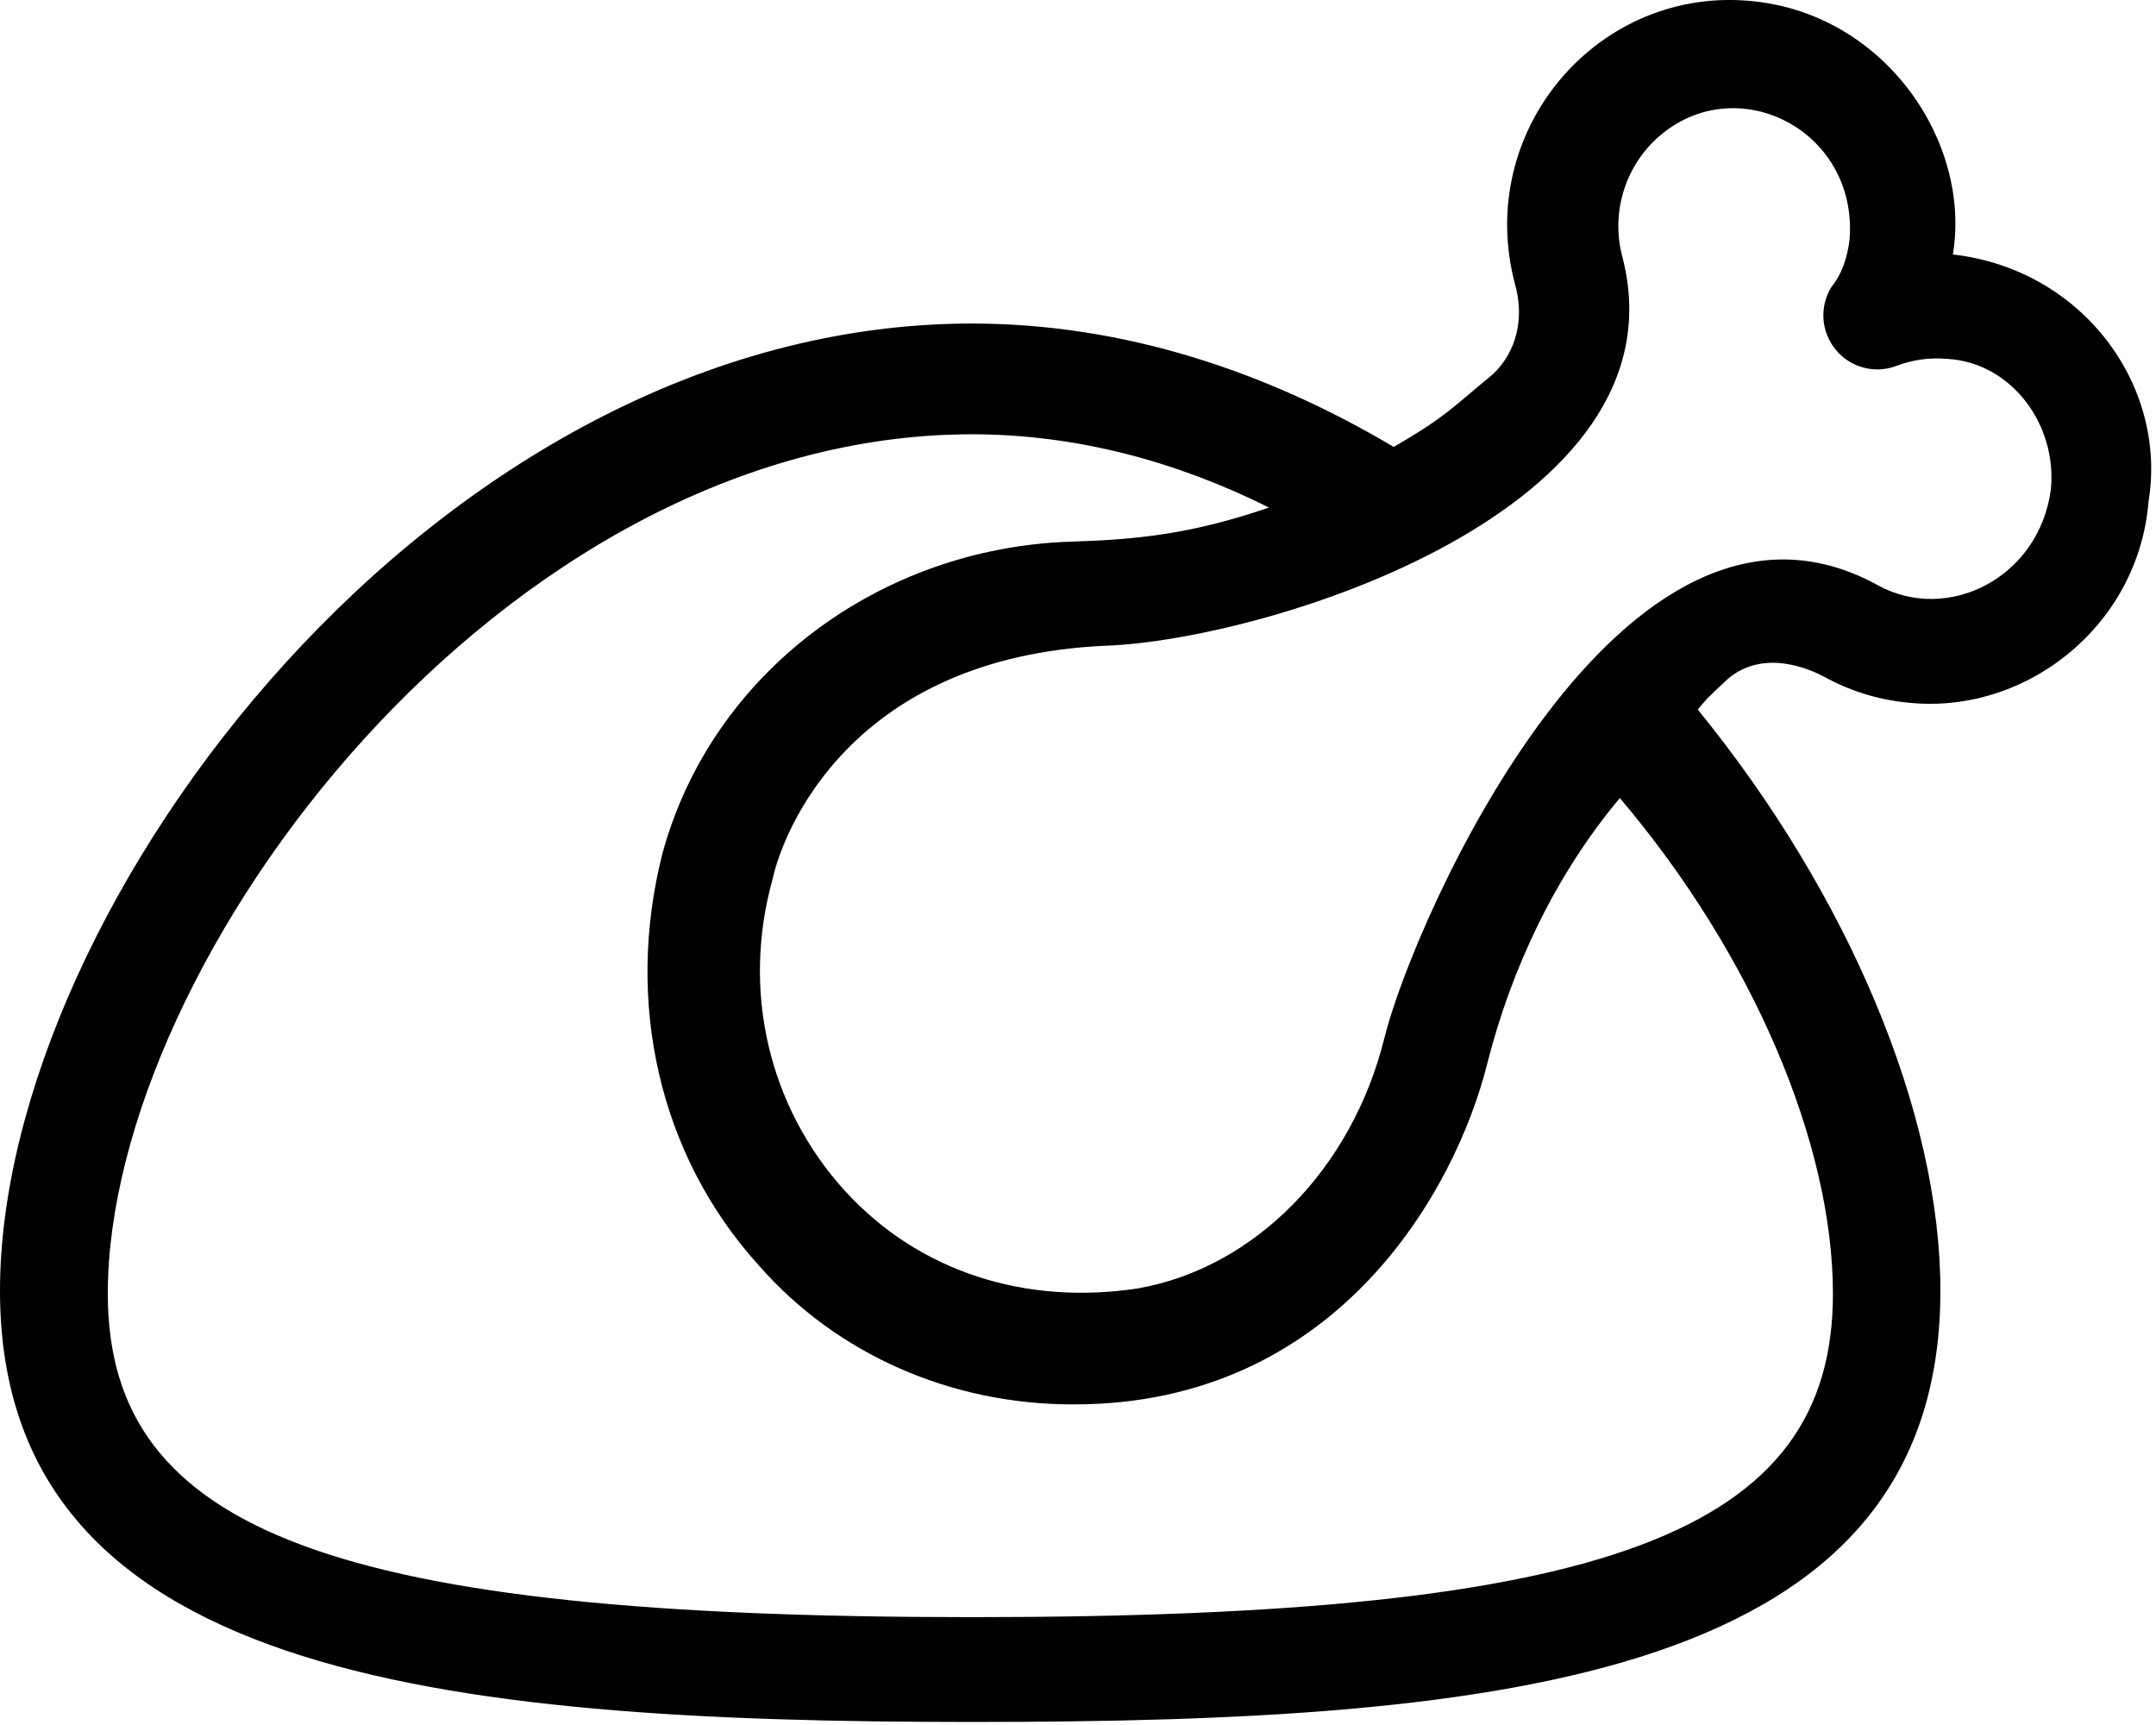 <svg xmlns="http://www.w3.org/2000/svg" viewBox="0 0 640 512"><!--! Font Awesome Pro 6.1.2 by @fontawesome - https://fontawesome.com License - https://fontawesome.com/license (Commercial License) Copyright 2022 Fonticons, Inc. --><path d="M579.7 75.53c5.5-33.12-19.75-70.87-58.87-75.12c-46.12-5.125-83.25 38.1-71.12 83.87c2.875 10.1 .5 20.1-6.5 26.75c-11.87 9.749-14.1 12.75-29.5 21.62C375.9 110.2 333.5 96.03 288.5 96.03C129.7 96.03 0 269.1 0 383.1s129.7 128 288.5 128c158.9 0 287.5-13.13 287.5-128c0-52.75-27.28-117.6-72.03-172.5c3.1-3.625 1.625-2.25 9.1-9.249c10.75-8.874 24.38-2.625 28.38-.5c7.5 4.125 15.75 6.75 24.25 7.625c35.1 4.125 69.12-22.37 72.1-59.75C643.4 114.3 618.1 79.9 579.7 75.53zM544.1 384c0 70.87-66.87 95.99-255.5 95.99c-188.7 0-256.6-25.12-256.6-95.99c0-98.74 117.1-255.1 256.6-255.1c31.12 0 61.12 8.249 88.1 21.75c-23.12 7.874-38.87 9.499-58.87 10.12c-56.87 1.875-106.7 39.1-121.2 92.62c-11.1 43.62-1.25 89.24 28.62 122.2c23.1 26.37 57.1 41.37 93.62 41.25c77.87 0 113.2-63.5 122.6-101.1c7.125-28.1 20.1-55.87 39.37-78.87C520.4 283.5 544.1 339.6 544.1 384zM557.6 173.8c-76.1-42.12-138.1 99.74-146.6 134.1c-9.625 39.12-38.62 68.37-73.1 74.5c-33.25 5.1-65.12-4.75-87.25-29.12c-22.5-24.87-30.5-59.25-21.37-92.12c3.1-14.5 23.37-66.1 98.87-69.5c47.25-1.625 173.2-40.12 153.4-115.6c-3.5-13.37 1.125-27.62 11.87-36.37c23.12-18.75 58.1-.625 55.62 31.37c-.625 5.375-2.375 10.5-5.375 14.1c-3.625 5.875-3.125 13.25 1.25 18.62c4.25 5.25 11.5 7.25 17.87 4.875c4.875-1.875 10.12-2.625 15.37-2.125c18.87 1.1 32.62 19.5 30.62 38.87C605.2 171.6 578.2 185 557.6 173.8z"/></svg>